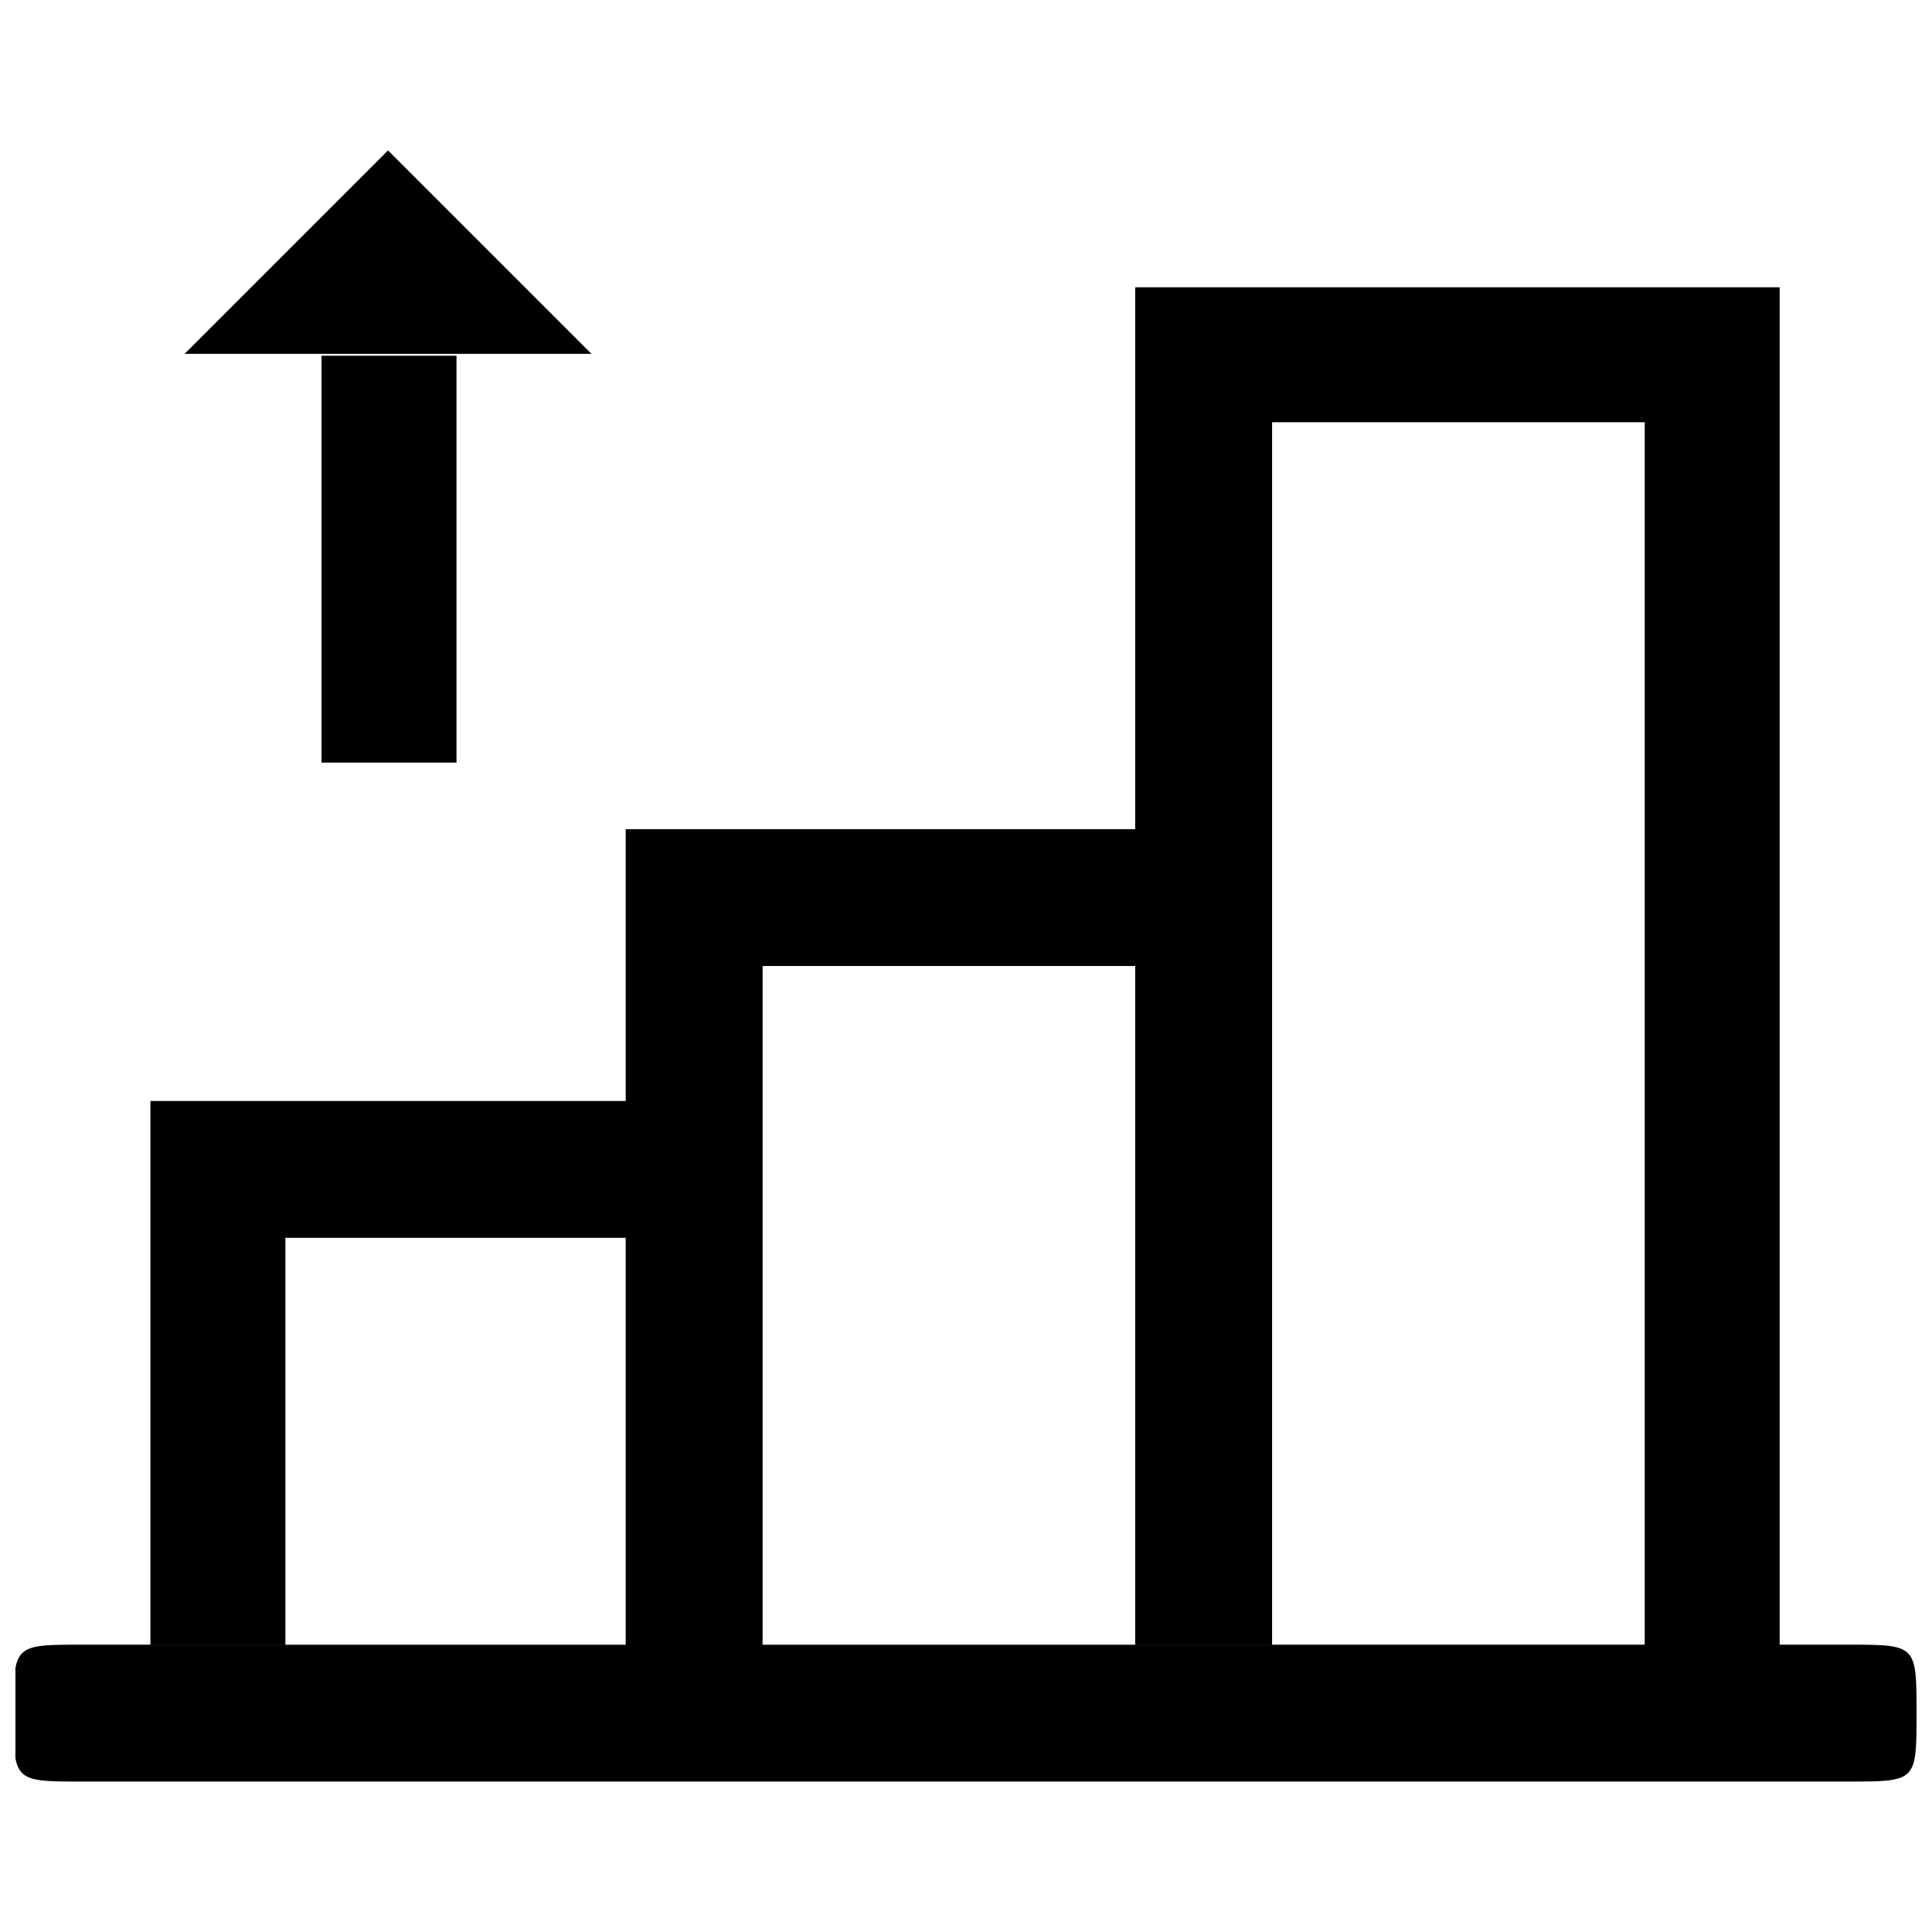 <?xml version="1.0" encoding="UTF-8"?>
<!-- Uploaded to: ICON Repo, www.svgrepo.com, Generator: ICON Repo Mixer Tools -->
<svg width="800px" height="800px" version="1.1" viewBox="144 144 512 512" xmlns="http://www.w3.org/2000/svg">
 <defs>
  <clipPath id="a">
   <path d="m148.09 183h503.81v434h-503.81z"/>
  </clipPath>
 </defs>
 <g clip-path="url(#a)">
  <path d="m309.82 472.04h-90.184v107.82h90.184zm135.02-72.043h-98.746v179.86h98.746zm135.02-144.09h-98.746v323.95h98.746zm53.906 323.95h-468.04c-18.137 0-18.137 0-18.137 18.137 0 18.137 0 18.137 18.137 18.137h468.04c18.137 0 18.137 0 18.137-18.137 0-18.137 0-18.137-18.137-18.137zm-188.93 0v-359.72h170.79v359.72zm-215.63-341.58h35.77v107.82h-35.77zm17.633-54.414 53.906 53.906h-107.82zm62.977 396v-216.13h170.79v216.13zm-125.95 0v-144.09h161.72v144.09z"/>
 </g>
</svg>